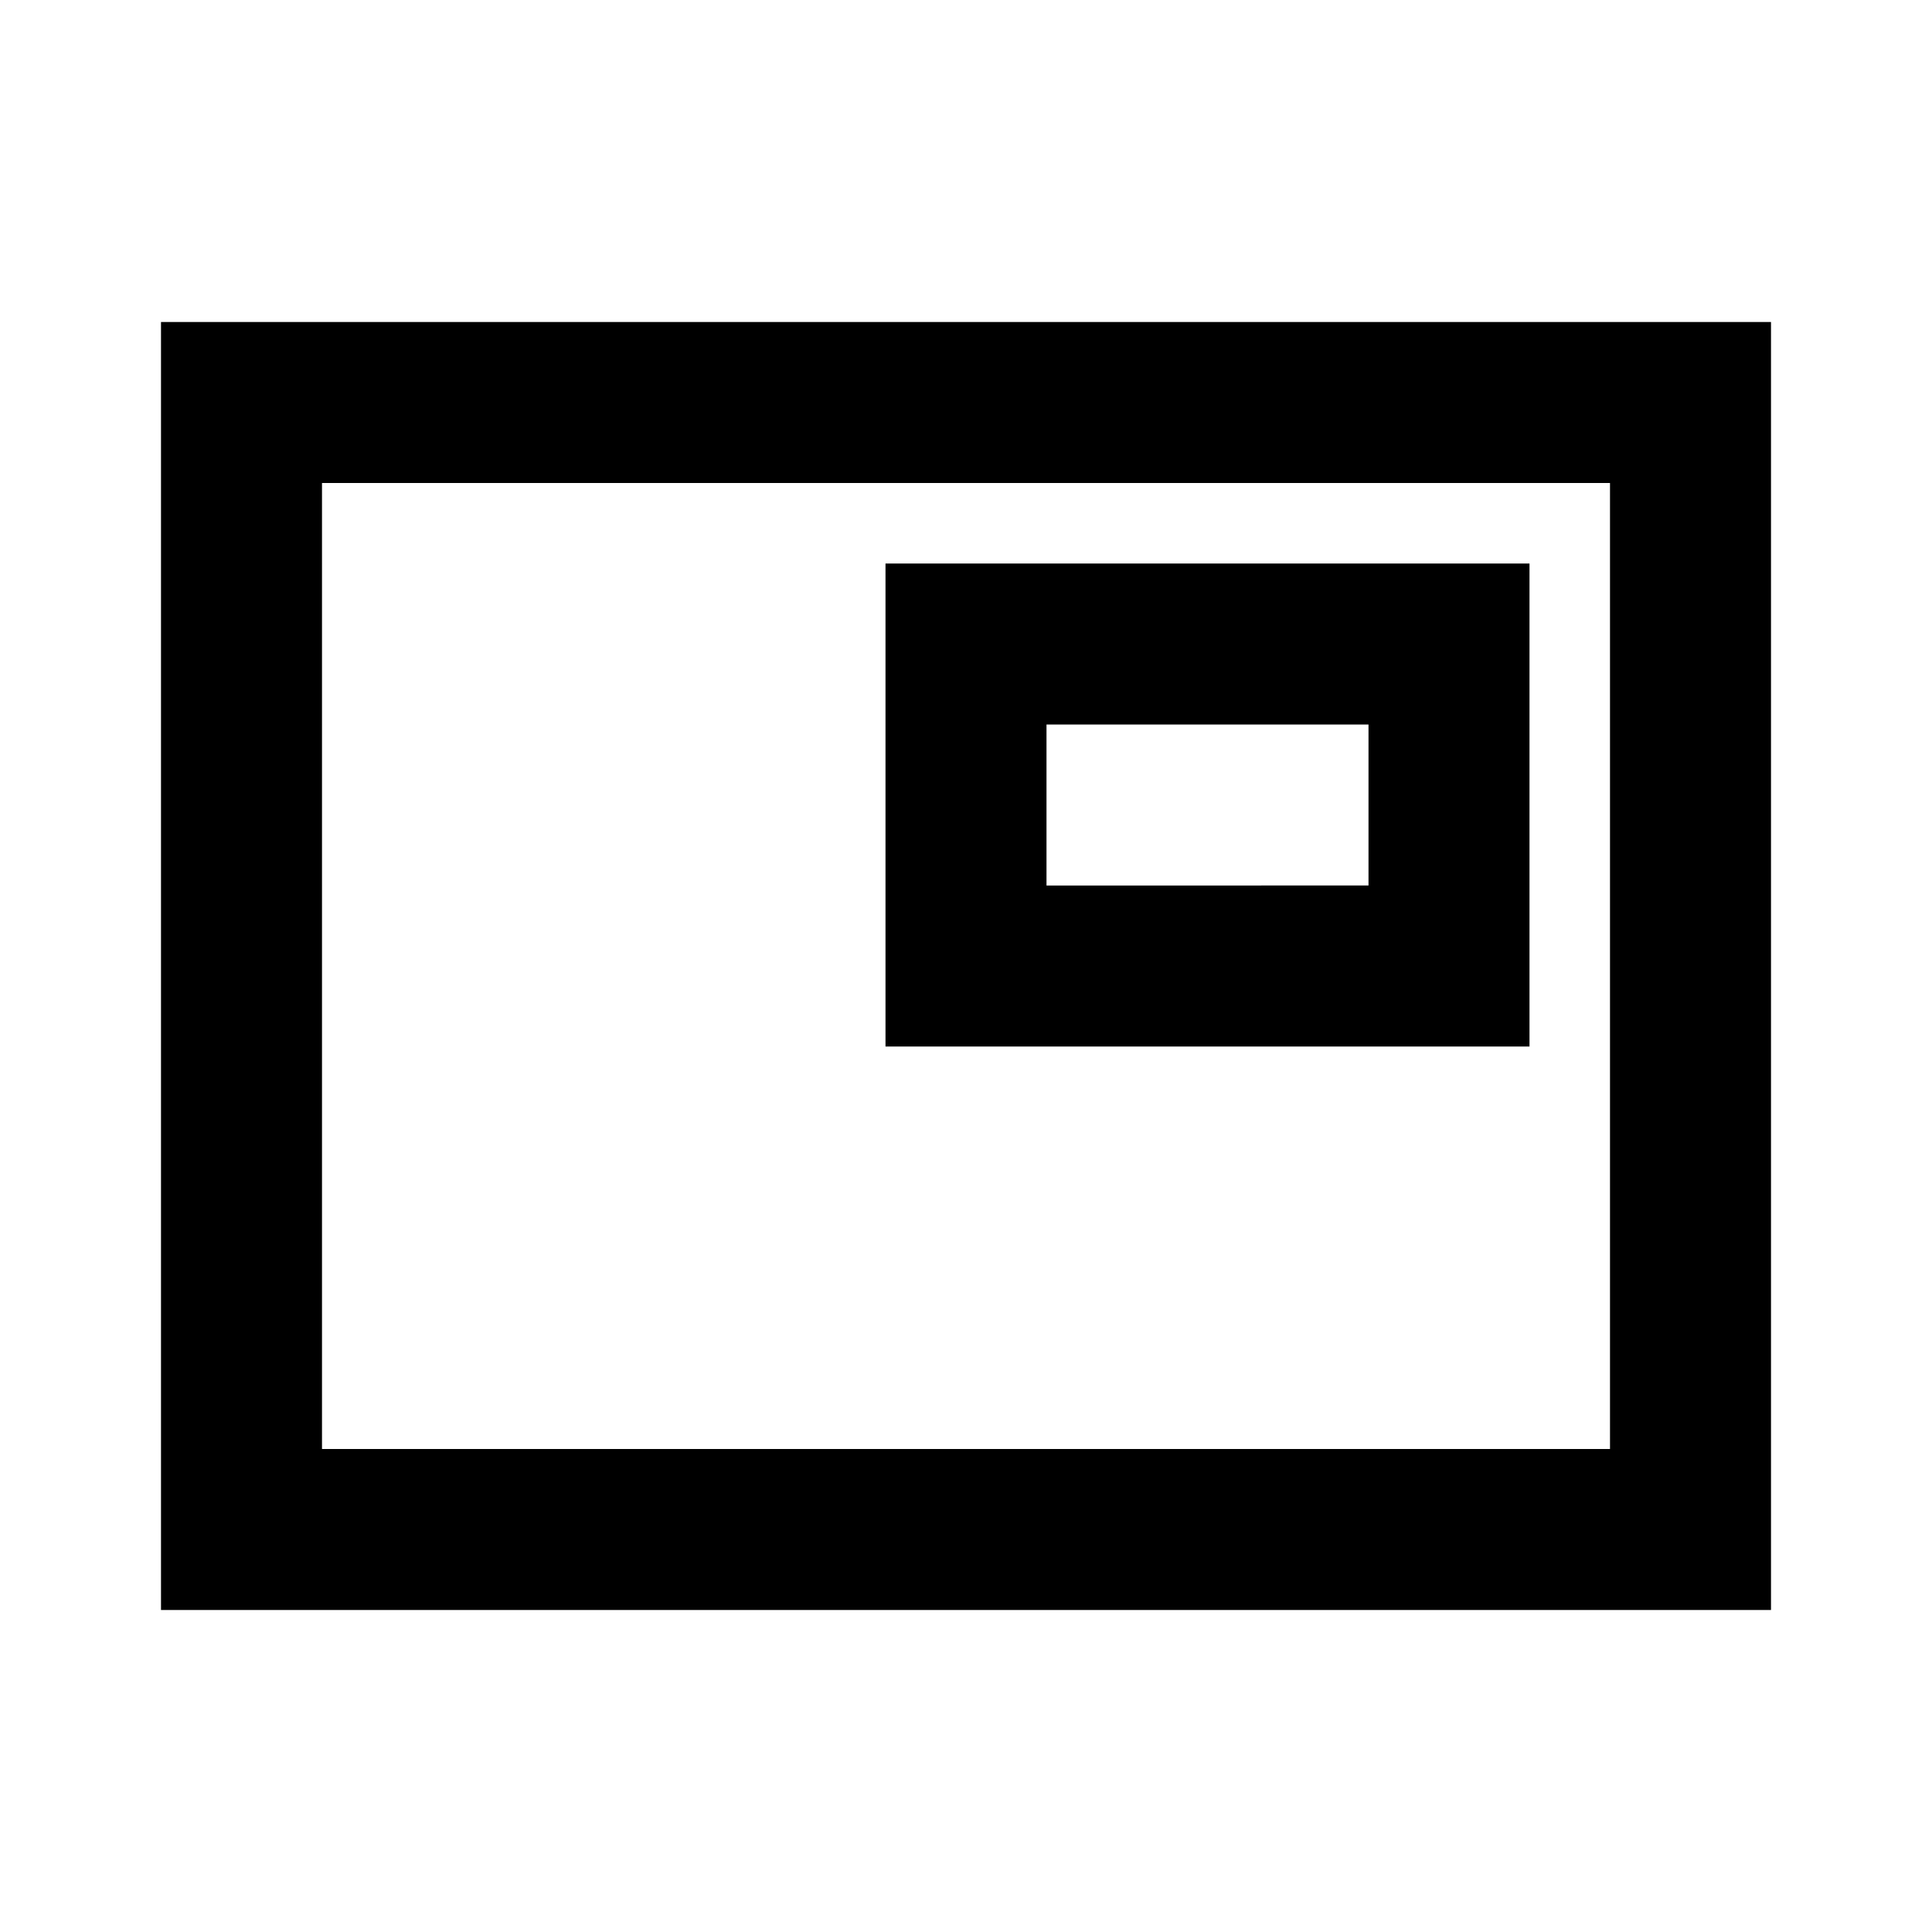 <?xml version="1.0" encoding="utf-8"?>
<!-- Generator: www.svgicons.com -->
<svg xmlns="http://www.w3.org/2000/svg" width="800" height="800" viewBox="0 0 24 24">
<path fill="currentColor" d="M2 20V4h20v16zm2-2h16V6H4zm7-5h8V7h-8zm2-2V9h4v2zm-9 7V6z"/>
</svg>